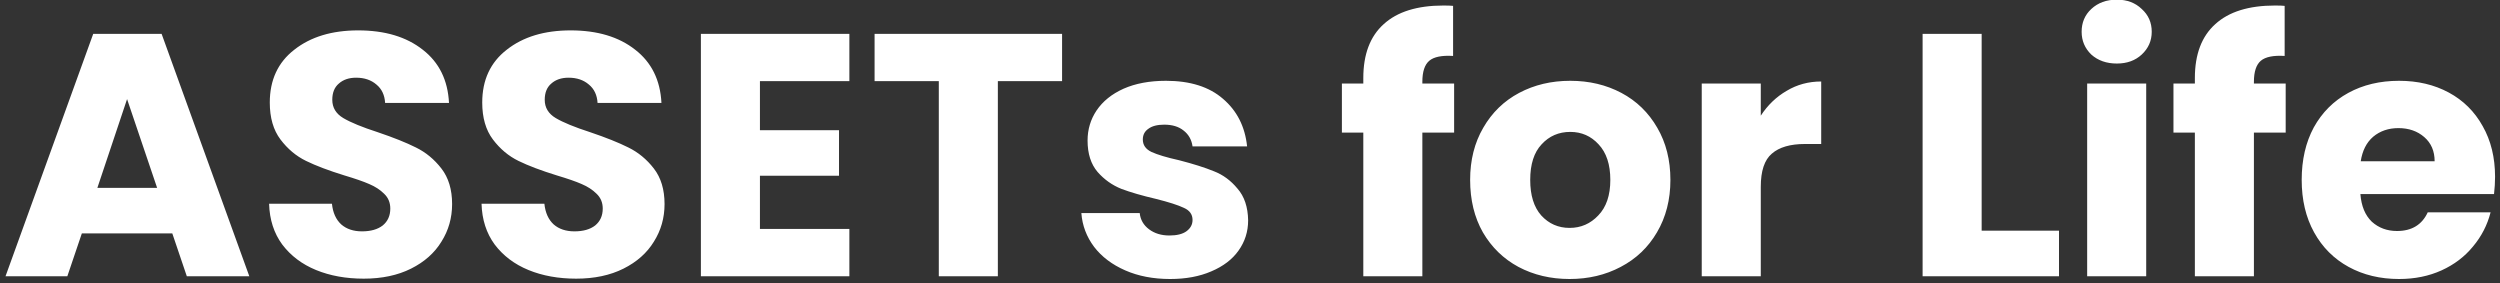 <?xml version="1.0" encoding="UTF-8"?> <svg xmlns="http://www.w3.org/2000/svg" width="362" height="41" viewBox="0 0 362 41" fill="none"><rect x="0" y="0" width="362" height="41" fill="#333333" stroke="none"/><g clip-path="url(#clip0_6_88)"><path d="M24.95 33.8H11.85L9.75 40H0.8L13.5 4.9H23.4L36.1 40H27.05L24.95 33.8ZM22.75 27.2L18.4 14.35L14.1 27.2H22.75ZM52.665 40.35C50.099 40.35 47.799 39.933 45.765 39.1C43.732 38.267 42.099 37.033 40.865 35.4C39.665 33.767 39.032 31.8 38.965 29.5H48.065C48.199 30.8 48.649 31.8 49.415 32.5C50.182 33.167 51.182 33.5 52.415 33.5C53.682 33.5 54.682 33.217 55.415 32.65C56.149 32.05 56.515 31.233 56.515 30.2C56.515 29.333 56.215 28.617 55.615 28.05C55.049 27.483 54.332 27.017 53.465 26.65C52.632 26.283 51.432 25.867 49.865 25.4C47.599 24.7 45.749 24 44.315 23.3C42.882 22.6 41.649 21.567 40.615 20.2C39.582 18.833 39.065 17.05 39.065 14.85C39.065 11.583 40.249 9.033 42.615 7.2C44.982 5.333 48.065 4.4 51.865 4.4C55.732 4.4 58.849 5.333 61.215 7.2C63.582 9.033 64.849 11.6 65.015 14.9H55.765C55.699 13.767 55.282 12.883 54.515 12.25C53.749 11.583 52.765 11.25 51.565 11.25C50.532 11.25 49.699 11.533 49.065 12.1C48.432 12.633 48.115 13.417 48.115 14.45C48.115 15.583 48.649 16.467 49.715 17.1C50.782 17.733 52.449 18.417 54.715 19.15C56.982 19.917 58.815 20.65 60.215 21.35C61.649 22.05 62.882 23.067 63.915 24.4C64.949 25.733 65.465 27.45 65.465 29.55C65.465 31.55 64.949 33.367 63.915 35C62.915 36.633 61.449 37.933 59.515 38.9C57.582 39.867 55.299 40.35 52.665 40.35ZM83.427 40.35C80.86 40.35 78.56 39.933 76.527 39.1C74.494 38.267 72.86 37.033 71.627 35.4C70.427 33.767 69.794 31.8 69.727 29.5H78.827C78.96 30.8 79.41 31.8 80.177 32.5C80.944 33.167 81.944 33.5 83.177 33.5C84.444 33.5 85.444 33.217 86.177 32.65C86.91 32.05 87.277 31.233 87.277 30.2C87.277 29.333 86.977 28.617 86.377 28.05C85.81 27.483 85.094 27.017 84.227 26.65C83.394 26.283 82.194 25.867 80.627 25.4C78.36 24.7 76.51 24 75.077 23.3C73.644 22.6 72.41 21.567 71.377 20.2C70.344 18.833 69.827 17.05 69.827 14.85C69.827 11.583 71.01 9.033 73.377 7.2C75.744 5.333 78.827 4.4 82.627 4.4C86.494 4.4 89.61 5.333 91.977 7.2C94.344 9.033 95.61 11.6 95.777 14.9H86.527C86.46 13.767 86.044 12.883 85.277 12.25C84.51 11.583 83.527 11.25 82.327 11.25C81.294 11.25 80.46 11.533 79.827 12.1C79.194 12.633 78.877 13.417 78.877 14.45C78.877 15.583 79.41 16.467 80.477 17.1C81.544 17.733 83.21 18.417 85.477 19.15C87.744 19.917 89.577 20.65 90.977 21.35C92.41 22.05 93.644 23.067 94.677 24.4C95.71 25.733 96.227 27.45 96.227 29.55C96.227 31.55 95.71 33.367 94.677 35C93.677 36.633 92.21 37.933 90.277 38.9C88.344 39.867 86.06 40.35 83.427 40.35ZM110.039 11.75V18.85H121.489V25.45H110.039V33.15H122.989V40H101.489V4.9H122.989V11.75H110.039ZM153.789 4.9V11.75H144.489V40H135.939V11.75H126.639V4.9H153.789ZM169.43 40.4C166.997 40.4 164.83 39.983 162.93 39.15C161.03 38.317 159.53 37.183 158.43 35.75C157.33 34.283 156.714 32.65 156.58 30.85H165.03C165.13 31.817 165.58 32.6 166.38 33.2C167.18 33.8 168.164 34.1 169.33 34.1C170.397 34.1 171.214 33.9 171.78 33.5C172.38 33.067 172.68 32.517 172.68 31.85C172.68 31.05 172.264 30.467 171.43 30.1C170.597 29.7 169.247 29.267 167.38 28.8C165.38 28.333 163.714 27.85 162.38 27.35C161.047 26.817 159.897 26 158.93 24.9C157.964 23.767 157.48 22.25 157.48 20.35C157.48 18.75 157.914 17.3 158.78 16C159.68 14.667 160.98 13.617 162.68 12.85C164.414 12.083 166.464 11.7 168.83 11.7C172.33 11.7 175.08 12.567 177.08 14.3C179.114 16.033 180.28 18.333 180.58 21.2H172.68C172.547 20.233 172.114 19.467 171.38 18.9C170.68 18.333 169.747 18.05 168.58 18.05C167.58 18.05 166.814 18.25 166.28 18.65C165.747 19.017 165.48 19.533 165.48 20.2C165.48 21 165.897 21.6 166.73 22C167.597 22.4 168.93 22.8 170.73 23.2C172.797 23.733 174.48 24.267 175.78 24.8C177.08 25.3 178.214 26.133 179.18 27.3C180.18 28.433 180.697 29.967 180.73 31.9C180.73 33.533 180.264 35 179.33 36.3C178.43 37.567 177.114 38.567 175.38 39.3C173.68 40.033 171.697 40.4 169.43 40.4ZM210.557 19.2H205.957V40H197.407V19.2H194.307V12.1H197.407V11.3C197.407 7.867 198.39 5.267 200.357 3.5C202.324 1.7 205.207 0.8 209.007 0.8C209.64 0.8 210.107 0.817 210.407 0.85V8.1C208.774 8 207.624 8.233 206.957 8.8C206.29 9.367 205.957 10.383 205.957 11.85V12.1H210.557V19.2ZM227.275 40.4C224.541 40.4 222.075 39.817 219.875 38.65C217.708 37.483 215.991 35.817 214.725 33.65C213.491 31.483 212.875 28.95 212.875 26.05C212.875 23.183 213.508 20.667 214.775 18.5C216.041 16.3 217.775 14.617 219.975 13.45C222.175 12.283 224.641 11.7 227.375 11.7C230.108 11.7 232.575 12.283 234.775 13.45C236.975 14.617 238.708 16.3 239.975 18.5C241.241 20.667 241.875 23.183 241.875 26.05C241.875 28.917 241.225 31.45 239.925 33.65C238.658 35.817 236.908 37.483 234.675 38.65C232.475 39.817 230.008 40.4 227.275 40.4ZM227.275 33C228.908 33 230.291 32.4 231.425 31.2C232.591 30 233.175 28.283 233.175 26.05C233.175 23.817 232.608 22.1 231.475 20.9C230.375 19.7 229.008 19.1 227.375 19.1C225.708 19.1 224.325 19.7 223.225 20.9C222.125 22.067 221.575 23.783 221.575 26.05C221.575 28.283 222.108 30 223.175 31.2C224.275 32.4 225.641 33 227.275 33ZM254.961 16.75C255.961 15.217 257.211 14.017 258.711 13.15C260.211 12.25 261.877 11.8 263.711 11.8V20.85H261.361C259.227 20.85 257.627 21.317 256.561 22.25C255.494 23.15 254.961 24.75 254.961 27.05V40H246.411V12.1H254.961V16.75ZM286.943 33.4H298.143V40H278.393V4.9H286.943V33.4ZM306.521 9.2C305.021 9.2 303.788 8.767 302.821 7.9C301.888 7 301.421 5.9 301.421 4.6C301.421 3.267 301.888 2.167 302.821 1.3C303.788 0.4 305.021 -0.05 306.521 -0.05C307.988 -0.05 309.188 0.4 310.121 1.3C311.088 2.167 311.571 3.267 311.571 4.6C311.571 5.9 311.088 7 310.121 7.9C309.188 8.767 307.988 9.2 306.521 9.2ZM310.771 12.1V40H302.221V12.1H310.771ZM330.967 19.2H326.367V40H317.817V19.2H314.717V12.1H317.817V11.3C317.817 7.867 318.801 5.267 320.767 3.5C322.734 1.7 325.617 0.8 329.417 0.8C330.051 0.8 330.517 0.817 330.817 0.85V8.1C329.184 8 328.034 8.233 327.367 8.8C326.701 9.367 326.367 10.383 326.367 11.85V12.1H330.967V19.2ZM361.285 25.6C361.285 26.4 361.235 27.233 361.135 28.1H341.785C341.918 29.833 342.468 31.167 343.435 32.1C344.435 33 345.651 33.45 347.085 33.45C349.218 33.45 350.701 32.55 351.535 30.75H360.635C360.168 32.583 359.318 34.233 358.085 35.7C356.885 37.167 355.368 38.317 353.535 39.15C351.701 39.983 349.651 40.4 347.385 40.4C344.651 40.4 342.218 39.817 340.085 38.65C337.951 37.483 336.285 35.817 335.085 33.65C333.885 31.483 333.285 28.95 333.285 26.05C333.285 23.15 333.868 20.617 335.035 18.45C336.235 16.283 337.901 14.617 340.035 13.45C342.168 12.283 344.618 11.7 347.385 11.7C350.085 11.7 352.485 12.267 354.585 13.4C356.685 14.533 358.318 16.15 359.485 18.25C360.685 20.35 361.285 22.8 361.285 25.6ZM352.535 23.35C352.535 21.883 352.035 20.717 351.035 19.85C350.035 18.983 348.785 18.55 347.285 18.55C345.851 18.55 344.635 18.967 343.635 19.8C342.668 20.633 342.068 21.817 341.835 23.35H352.535Z" fill="white"></path></g><defs><clipPath id="clip0_6_88"><rect width="362" height="41" fill="white"></rect></clipPath></defs></svg> 